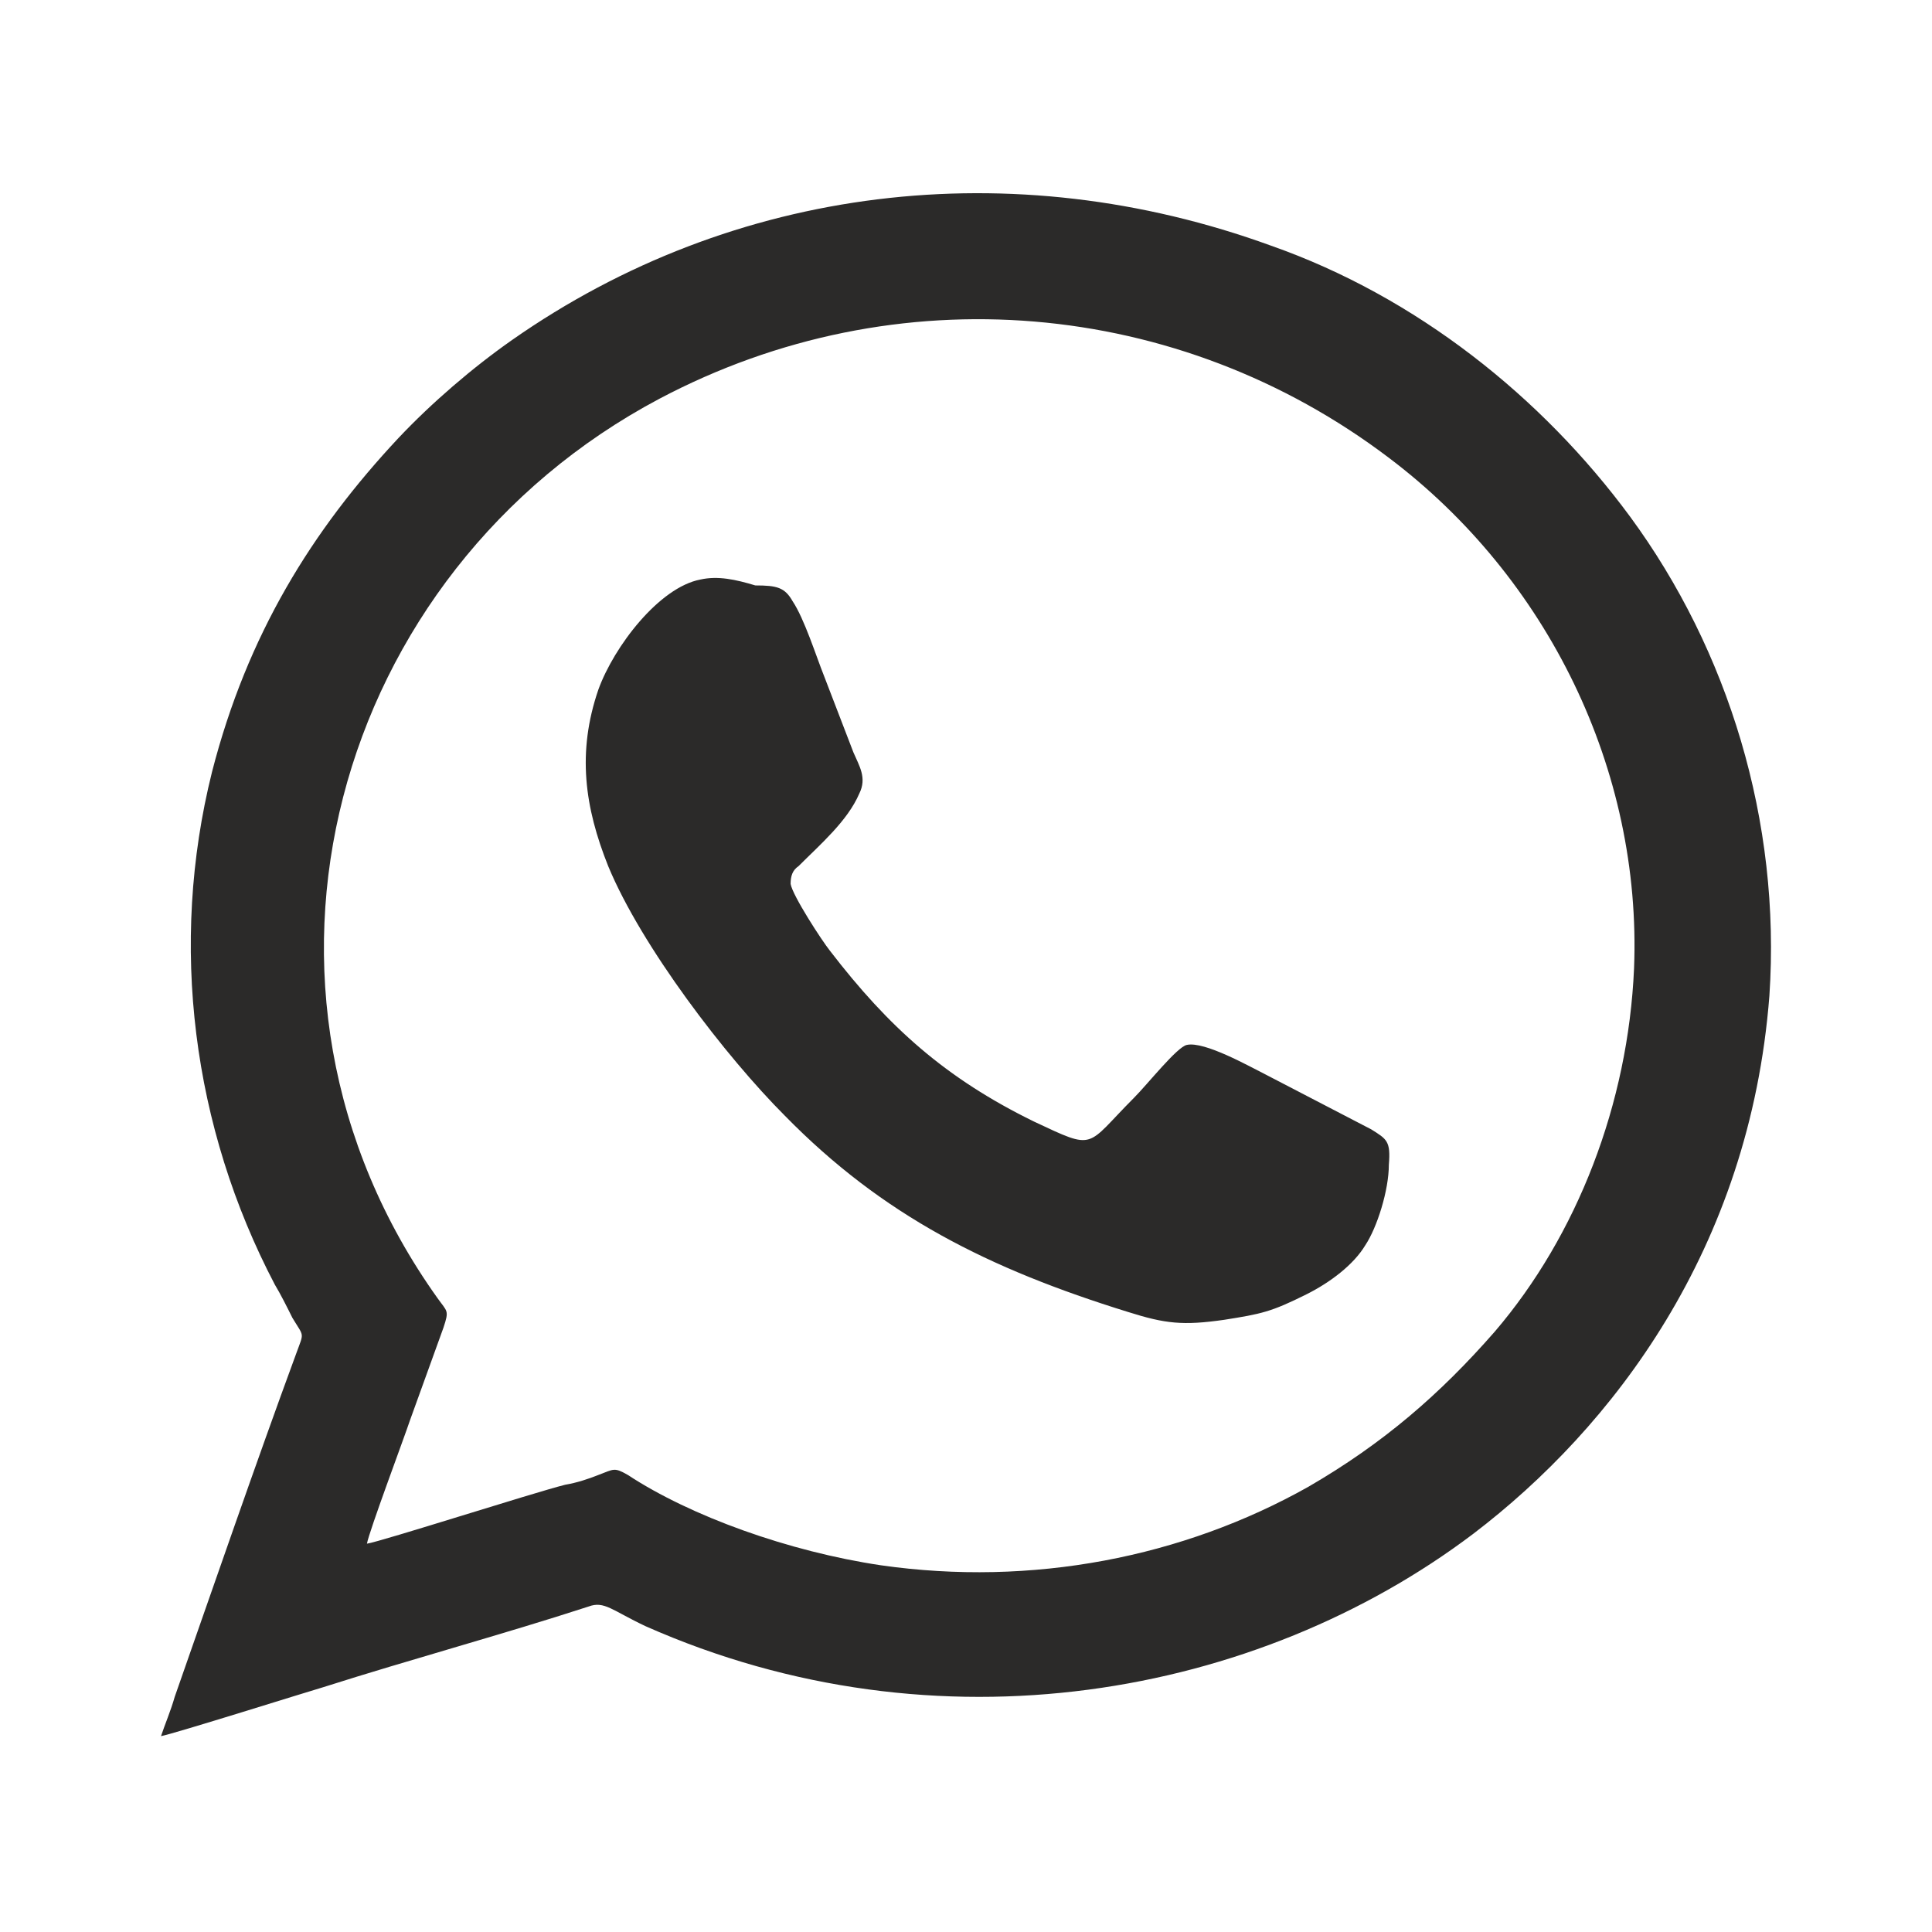 <svg width="60" height="60" viewBox="0 0 60 60" fill="none" xmlns="http://www.w3.org/2000/svg">
<path fill-rule="evenodd" clip-rule="evenodd" d="M11.396 47.94C11.457 47.574 12.553 44.647 12.736 44.098L13.772 41.232C13.954 40.683 13.893 40.744 13.589 40.317C6.706 30.682 10.36 17.754 20.472 12.387C27.843 8.484 36.614 9.277 43.132 14.217C48.066 17.937 50.99 23.913 50.747 30.072C50.564 34.28 48.98 38.366 46.422 41.354C44.716 43.306 42.95 44.83 40.635 46.172C36.736 48.367 32.046 49.282 27.355 48.611C24.493 48.184 21.447 47.087 19.498 45.806C19.071 45.562 19.071 45.623 18.584 45.806C18.279 45.928 17.914 46.05 17.548 46.111C16.574 46.355 11.822 47.879 11.396 47.94ZM5 53.917C5.365 53.856 9.629 52.514 10.056 52.392C12.736 51.538 15.66 50.745 18.279 49.892C18.767 49.709 19.01 50.014 20.046 50.502C29.122 54.526 39.051 52.697 45.752 47.635C50.077 44.342 54.341 38.793 54.95 30.926C55.315 25.499 53.67 20.193 50.625 16.046C47.884 12.326 43.985 9.216 39.477 7.631C31.437 4.703 22.787 5.74 15.904 10.558C14.685 11.412 13.406 12.509 12.371 13.607C9.69 16.473 7.68 19.705 6.584 23.974C5.244 29.34 5.975 35.012 8.533 39.891C8.716 40.196 8.899 40.561 9.081 40.927C9.447 41.537 9.447 41.354 9.203 42.025C7.924 45.501 6.645 49.221 5.426 52.697C5.305 53.124 5.122 53.551 5 53.917ZM21.751 17.998C20.472 18.242 19.071 20.071 18.584 21.413C17.914 23.364 18.157 25.072 18.889 26.901C19.924 29.401 22.543 32.816 24.371 34.646C27.416 37.756 30.706 39.403 35.031 40.744C36.188 41.11 36.736 41.171 38.016 40.988C39.173 40.805 39.477 40.744 40.574 40.196C41.305 39.83 42.036 39.281 42.401 38.671C42.767 38.122 43.132 36.963 43.132 36.171C43.193 35.439 43.071 35.378 42.584 35.073L39.295 33.365C38.807 33.121 37.406 32.329 36.858 32.451C36.554 32.512 35.64 33.67 35.214 34.097C33.691 35.622 34.056 35.744 32.107 34.829C29.366 33.487 27.599 31.902 25.772 29.523C25.528 29.218 24.614 27.816 24.553 27.45C24.553 27.206 24.614 27.023 24.797 26.901C25.467 26.23 26.32 25.499 26.686 24.645C26.929 24.157 26.686 23.791 26.503 23.364C26.198 22.571 25.894 21.779 25.589 20.986C25.345 20.376 24.98 19.217 24.614 18.669C24.371 18.242 24.127 18.181 23.457 18.181C22.848 17.998 22.3 17.876 21.751 17.998Z" fill="#2B2A29"/>
</svg>
